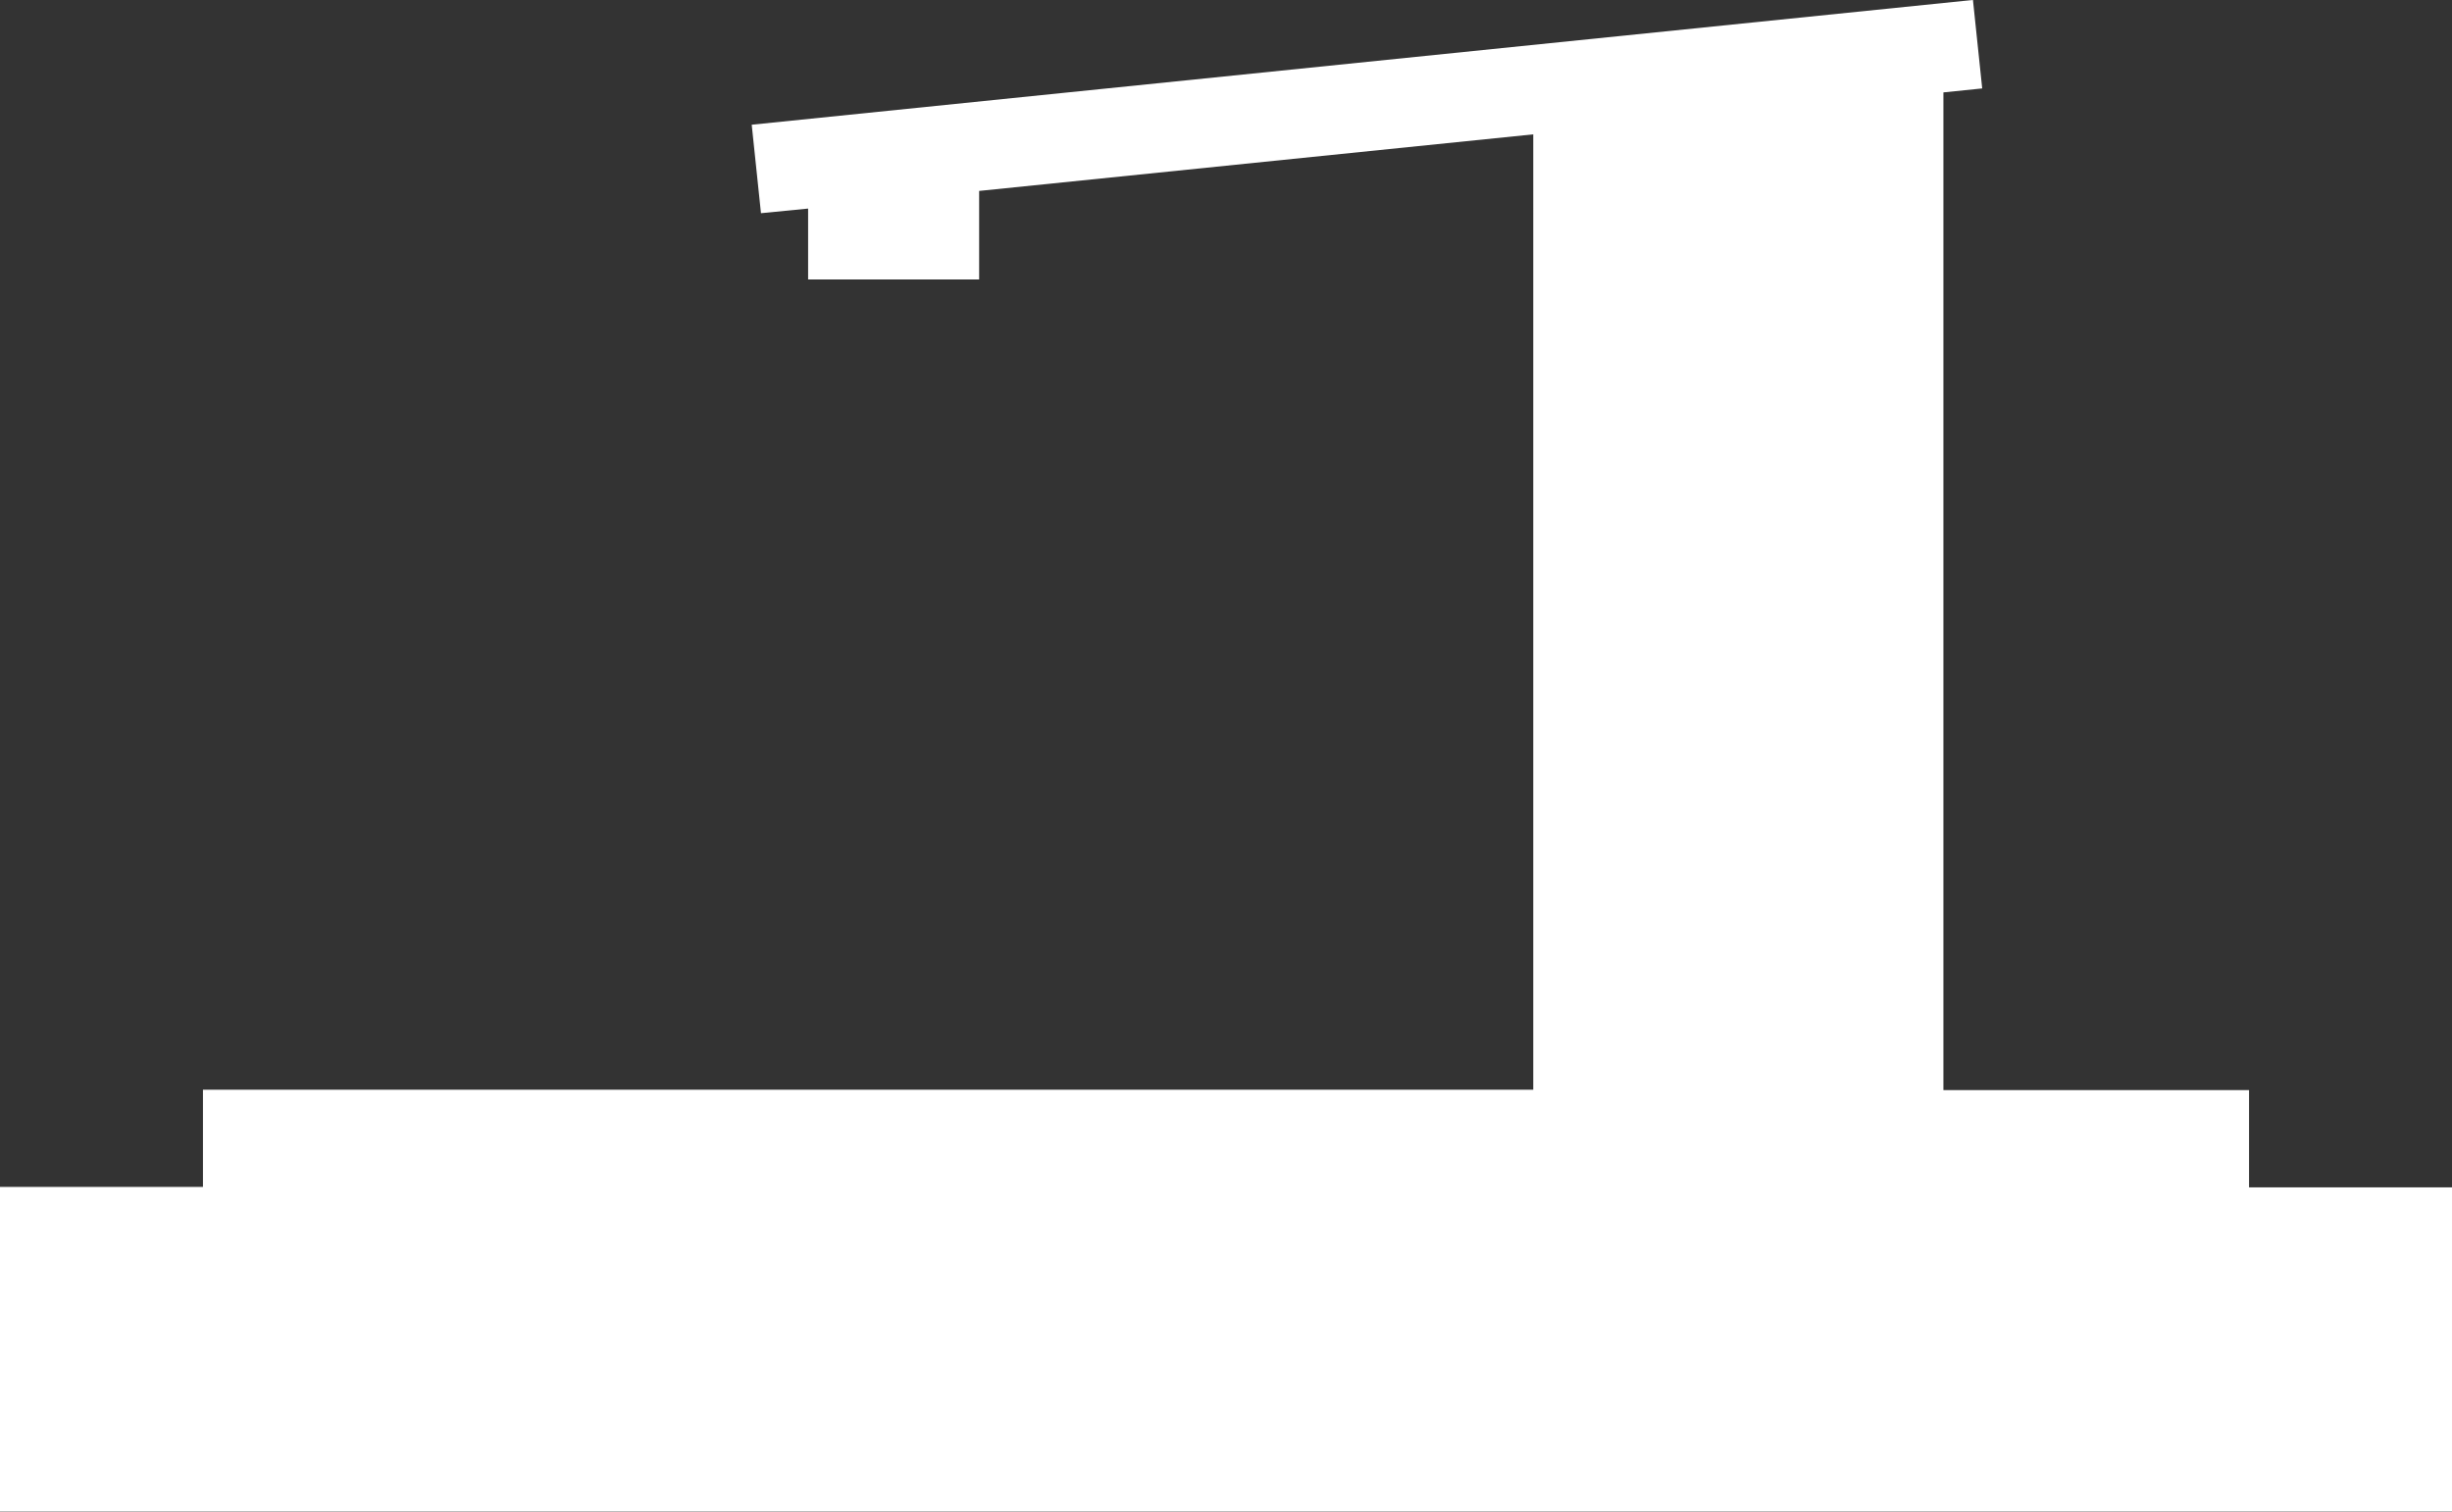 <svg xmlns="http://www.w3.org/2000/svg" width="52.95" height="32.656" viewBox="0 0 52.95 32.656">
  <rect x="0" y="0" width="52.95" height="32.656" fill="#333333" stroke="none"/>
  <path id="Tracé_323" data-name="Tracé 323" d="M118.512,78.9v-2.1h-6.6V55.249l.838-.086-.2-1.911L86.178,55.947l.2,1.911,1.018-.1V59.29h3.693V57.377l11.966-1.222V76.791H74.328v2.1H69.945v7.013H122.9V78.9Z" transform="translate(-69.945 -53.253)" fill="#fff"/>
</svg>
